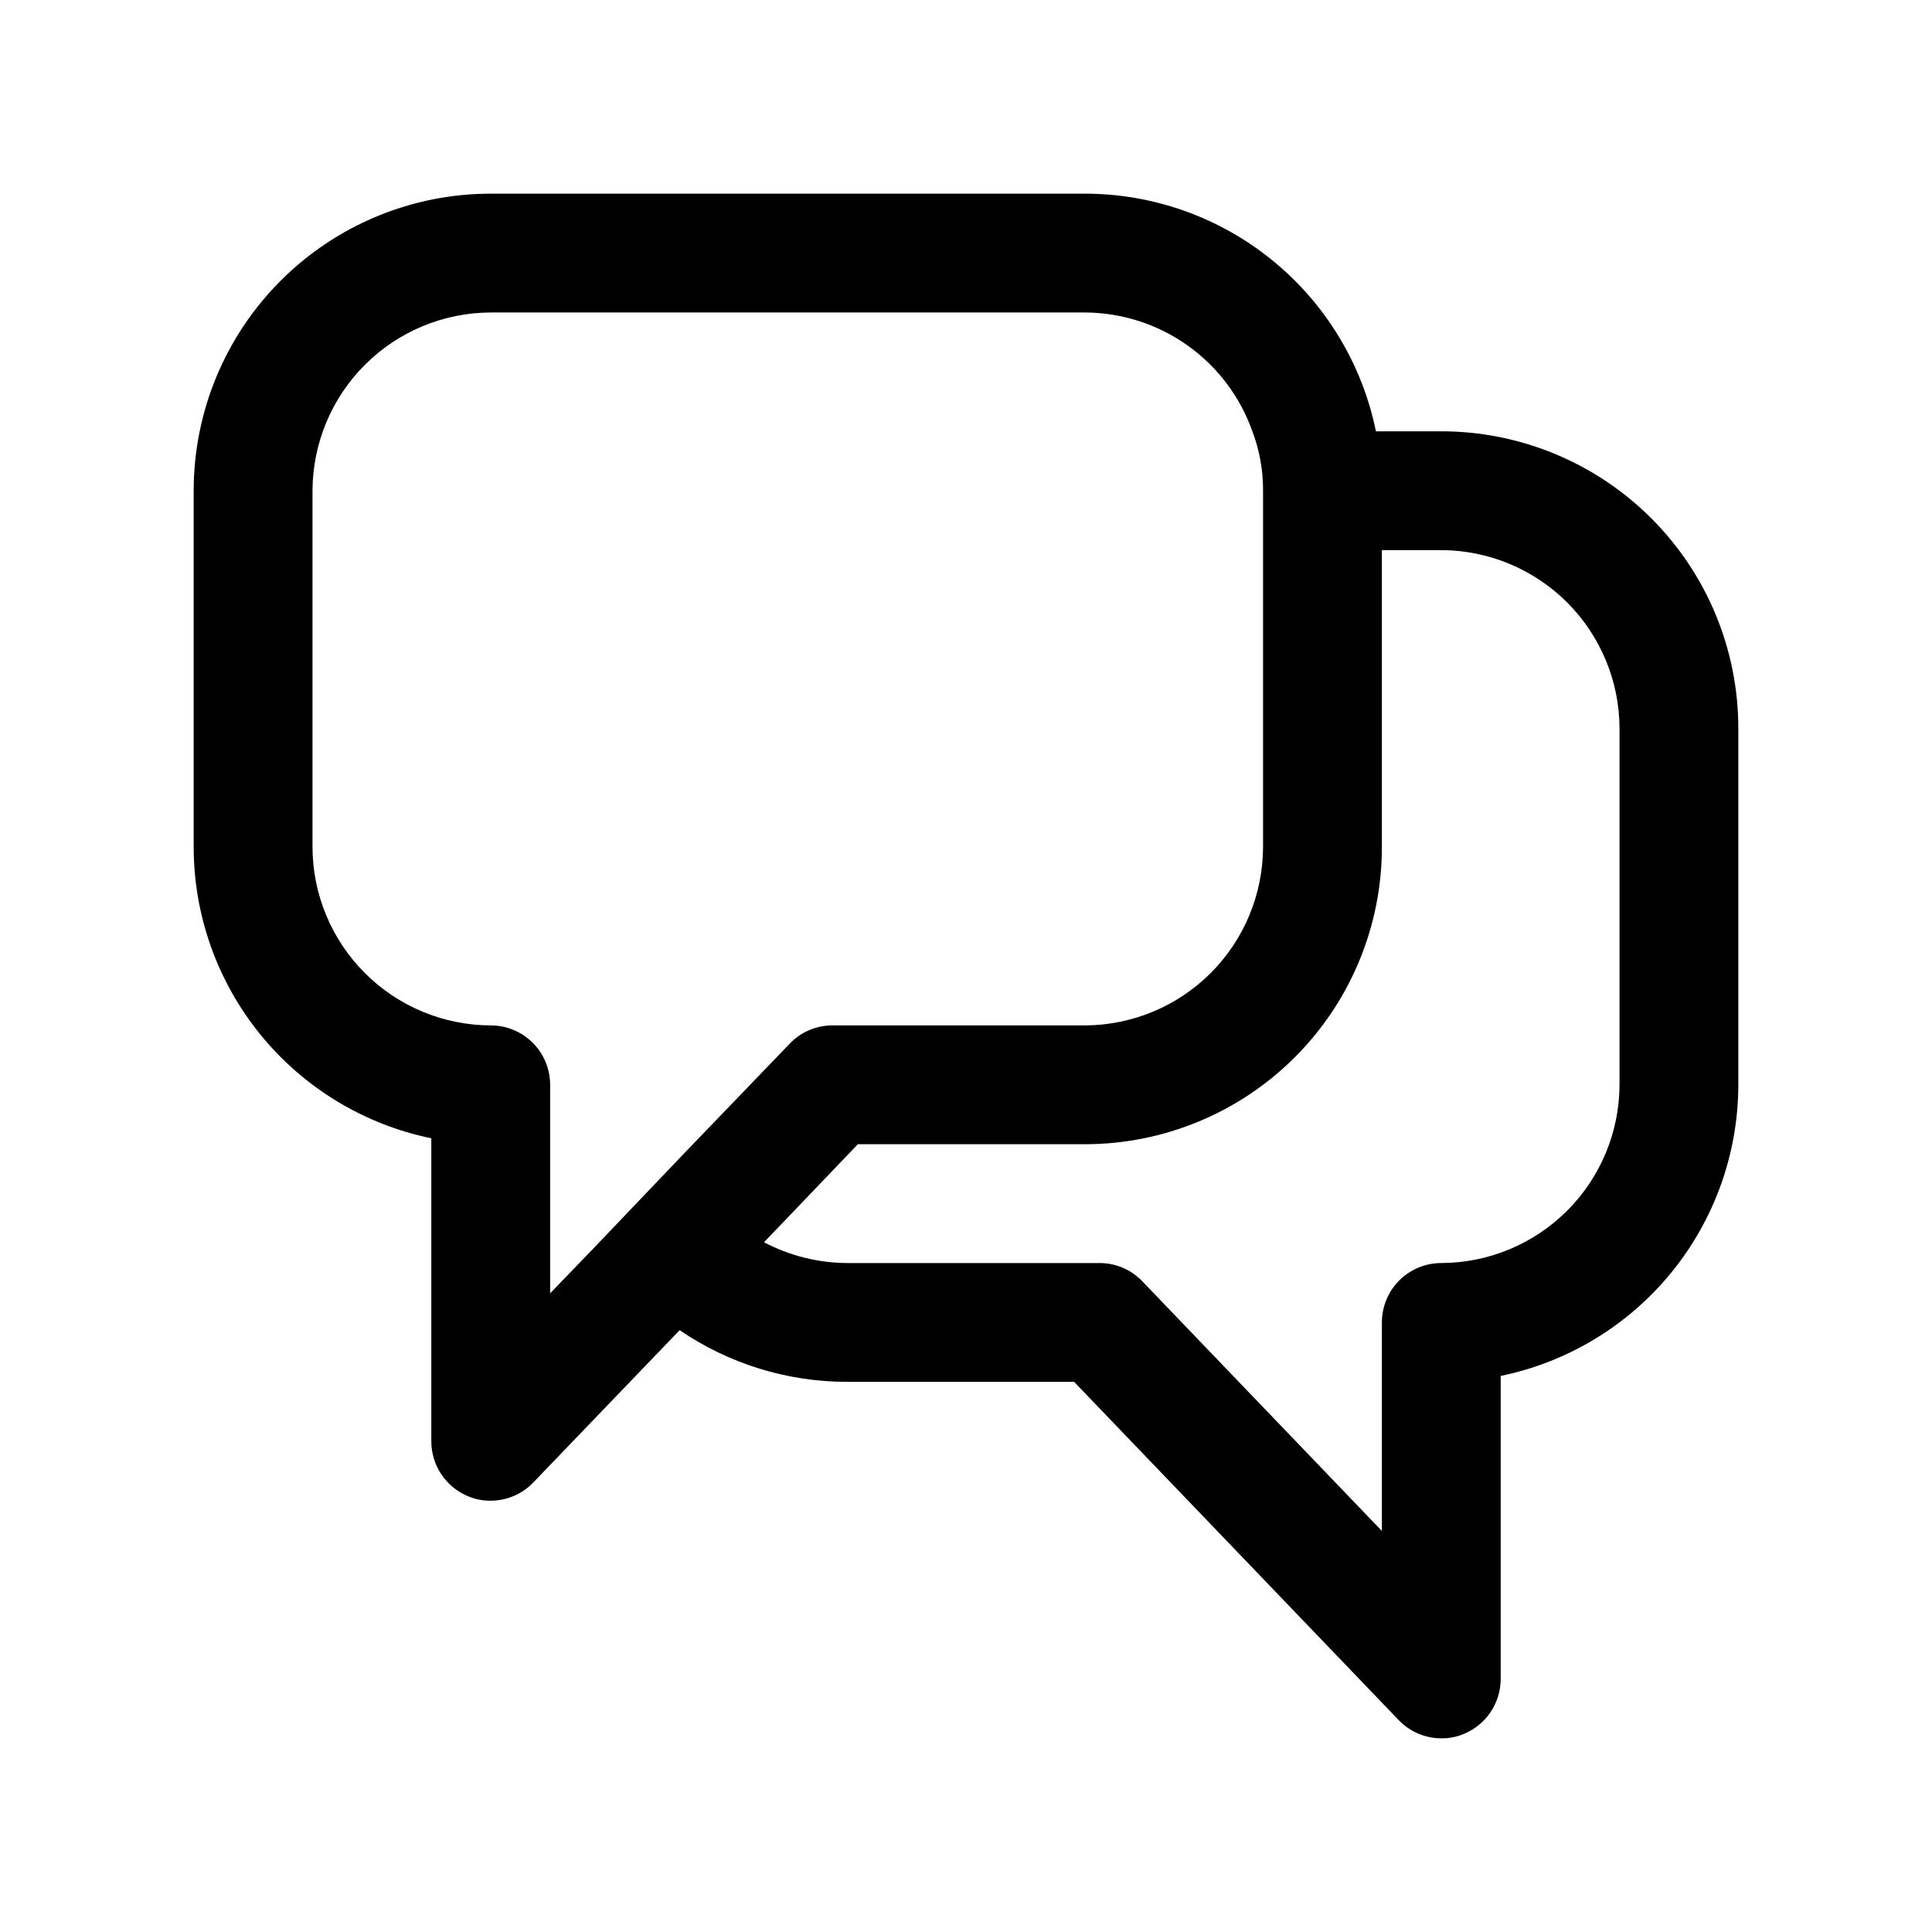 <?xml version="1.0" encoding="UTF-8"?>
<!-- The Best Svg Icon site in the world: iconSvg.co, Visit us! https://iconsvg.co -->
<svg fill="#000000" width="800px" height="800px" version="1.1" viewBox="144 144 512 512" xmlns="http://www.w3.org/2000/svg">
 <path d="m525.95 258.3h-17.316c-3.629-17.781-13.293-33.762-27.348-45.234-14.059-11.477-31.652-17.746-49.797-17.742h-157.44c-20.879 0-40.902 8.297-55.664 23.059-14.762 14.762-23.059 34.785-23.059 55.664v94.465c0.023 18.141 6.301 35.719 17.773 49.77 11.469 14.051 27.438 23.723 45.203 27.375v80.293c0 3.156 0.941 6.238 2.711 8.848s4.281 4.629 7.211 5.797c1.844 0.758 3.828 1.133 5.824 1.102 4.289-0.004 8.387-1.766 11.336-4.883l38.73-40.305c13.082 8.93 28.559 13.703 44.398 13.699h60.141l85.961 89.582c2.949 3.117 7.051 4.879 11.336 4.883 1.996 0.031 3.981-0.344 5.828-1.102 2.93-1.168 5.441-3.188 7.207-5.797 1.77-2.613 2.715-5.691 2.711-8.848v-80.293c17.77-3.656 33.734-13.324 45.207-27.375 11.469-14.055 17.746-31.629 17.77-49.77v-94.465c0-20.879-8.293-40.902-23.059-55.664-14.762-14.762-34.785-23.059-55.664-23.059zm-223.72 215.54-12.438 12.91v-55.262c0-4.176-1.656-8.184-4.609-11.133-2.953-2.953-6.957-4.613-11.133-4.613-12.516-0.035-24.508-5.023-33.359-13.875-8.848-8.848-13.836-20.84-13.875-33.355v-94.465c0.039-12.516 5.027-24.508 13.875-33.359 8.852-8.848 20.844-13.836 33.359-13.875h157.44c9.742 0.027 19.242 3.07 27.188 8.707 7.949 5.637 13.961 13.594 17.211 22.781 1.906 5.031 2.867 10.367 2.832 15.746v94.465c-0.039 12.516-5.027 24.508-13.875 33.355-8.852 8.852-20.844 13.84-33.355 13.875h-66.914c-4.289 0.004-8.387 1.766-11.336 4.883l-28.184 29.285zm270.96-42.352c-0.039 12.512-5.027 24.504-13.875 33.355-8.852 8.848-20.844 13.836-33.359 13.875-4.176 0-8.18 1.66-11.133 4.609-2.949 2.953-4.609 6.961-4.609 11.133v55.262l-63.449-66.125c-2.949-3.113-7.047-4.879-11.336-4.879h-66.91c-7.684-0.031-15.246-1.922-22.043-5.512l24.875-25.977h60.145c20.875 0 40.898-8.293 55.66-23.055 14.766-14.766 23.059-34.789 23.059-55.664v-78.723h15.742c12.516 0.039 24.508 5.027 33.359 13.875 8.848 8.852 13.836 20.844 13.875 33.359z"/>
</svg>